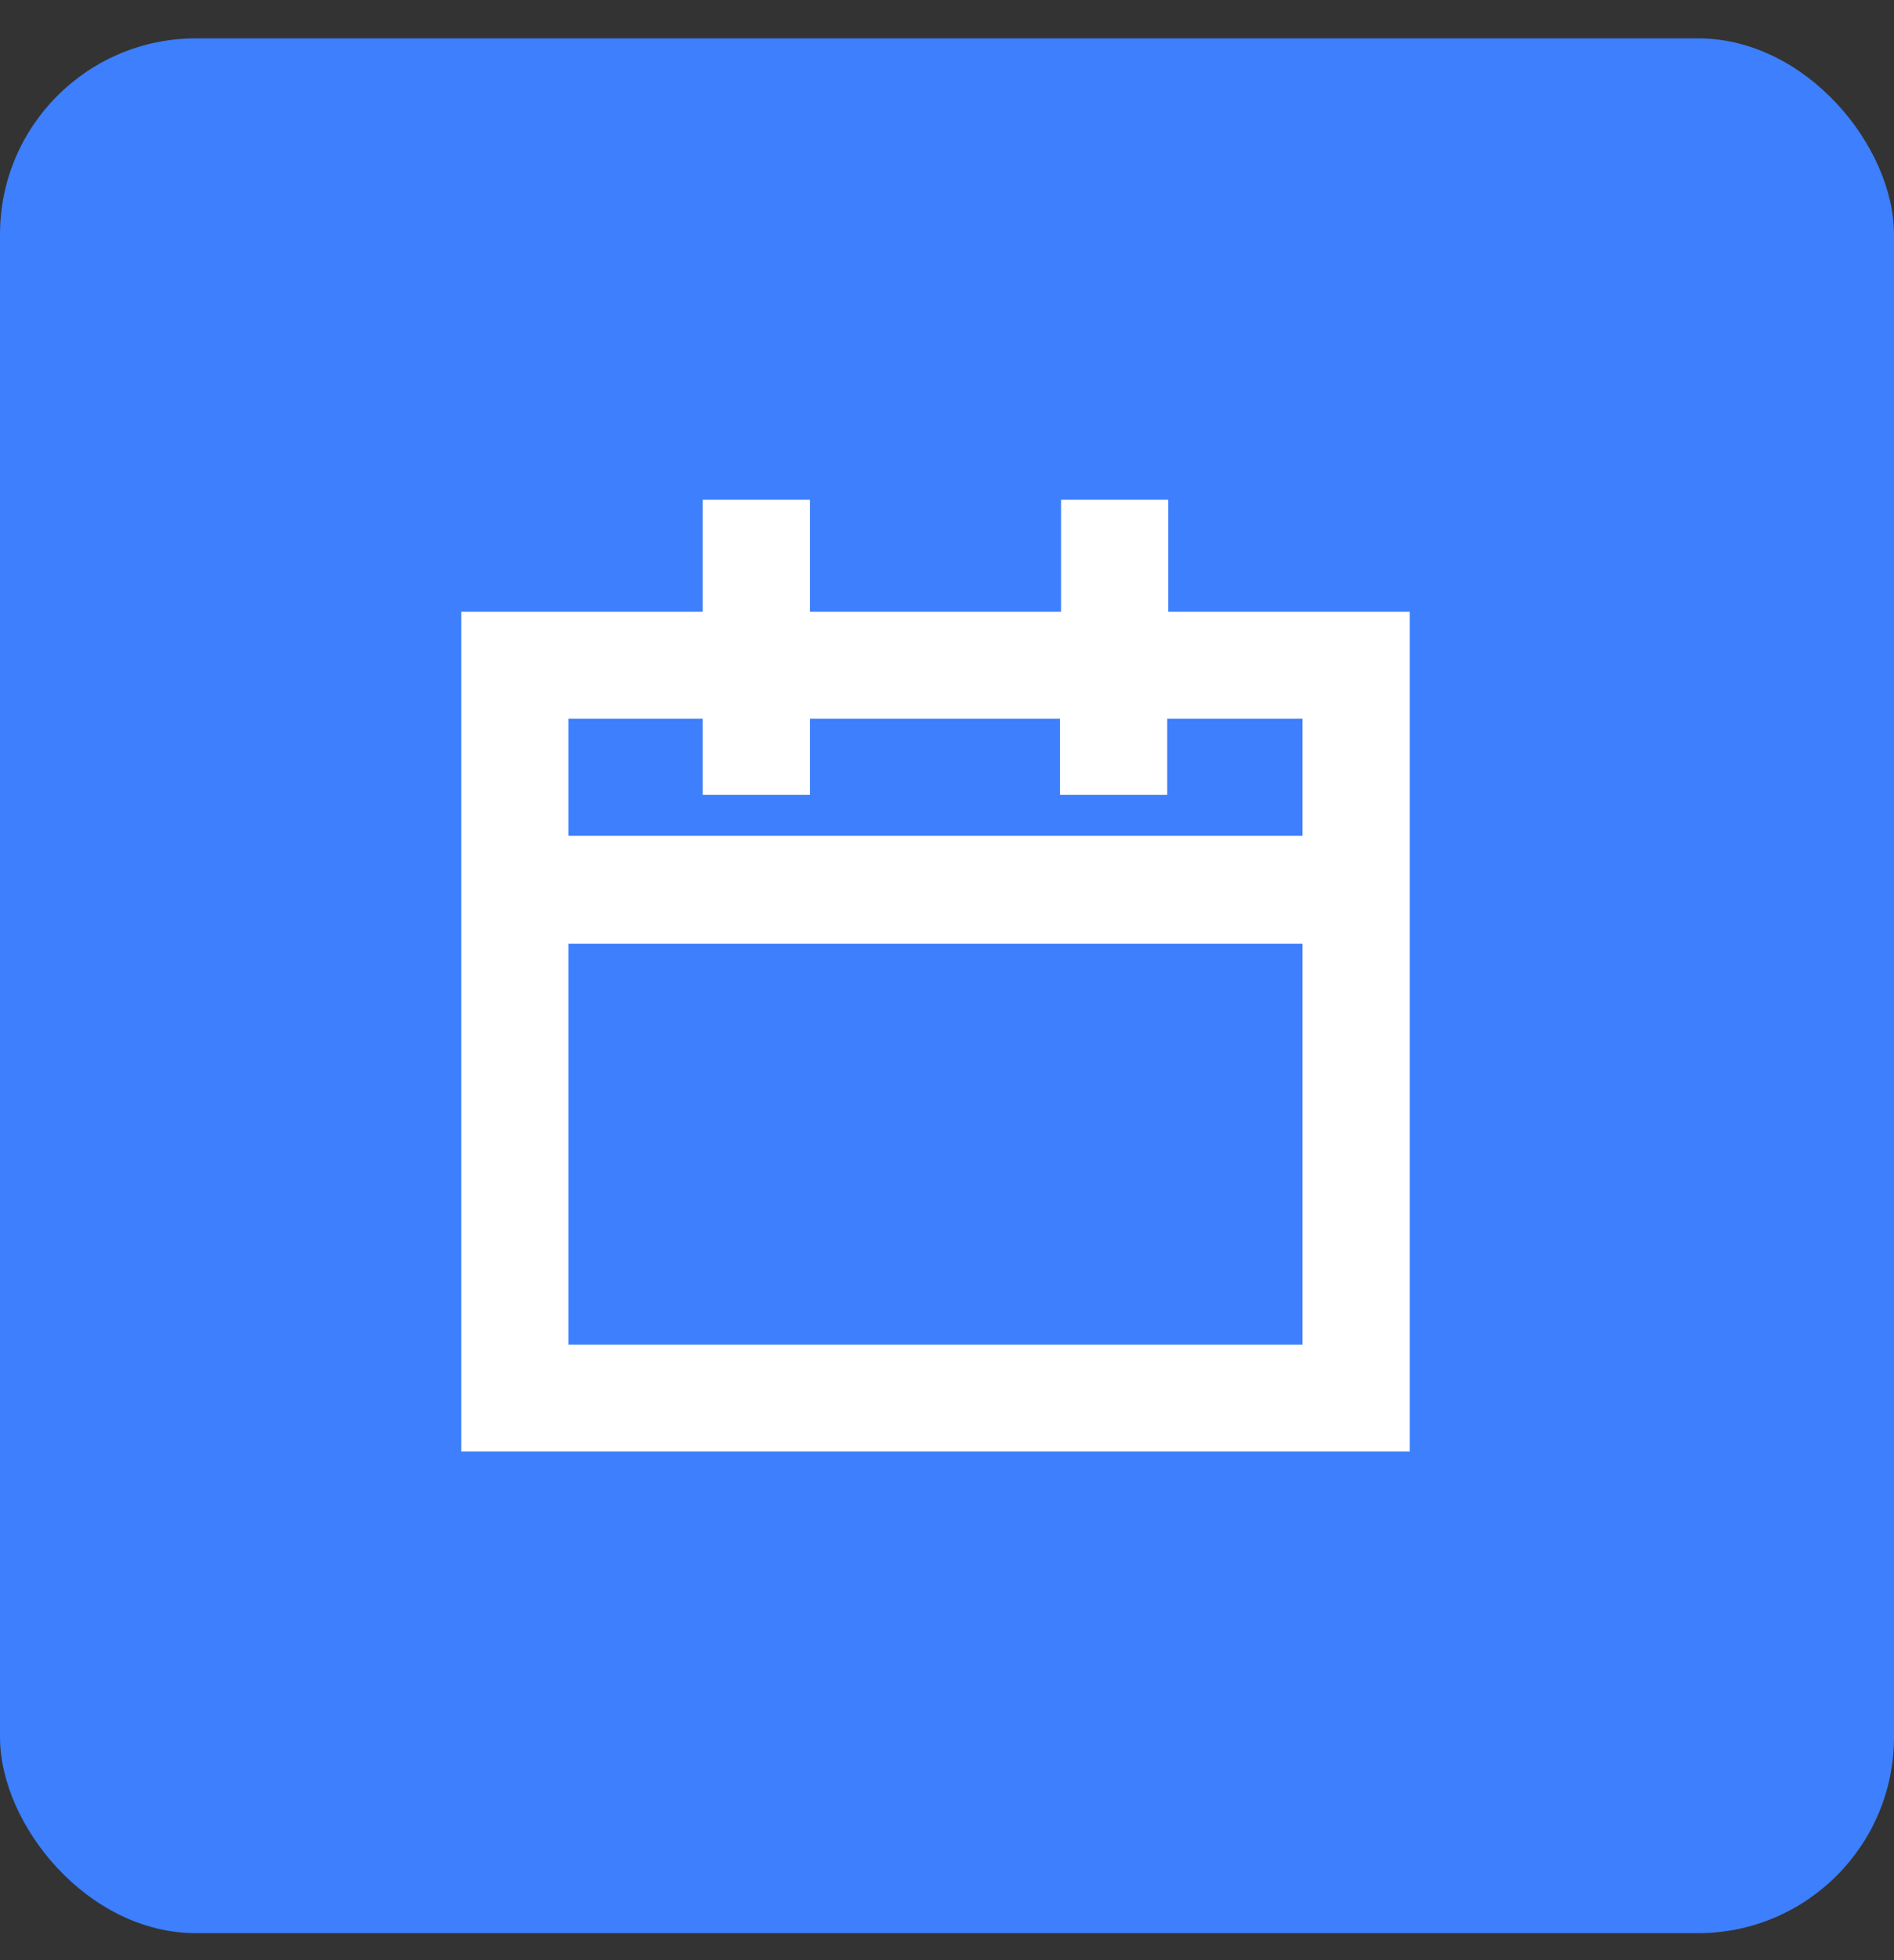 <svg width="29" height="30" viewBox="0 0 29 30" fill="none" xmlns="http://www.w3.org/2000/svg">
<rect x="0" y="0" width="29" height="30" fill="#333333" stroke="none"/>
<rect y="0.587" width="29" height="29" rx="3" fill="#3D7FFC"/>
<path fill-rule="evenodd" clip-rule="evenodd" d="M12.401 7.649H10.76V9.363H7.062V22.216H21.585V9.363H17.888V7.649H16.247V9.363H12.401V7.649ZM8.704 12.791V11H10.76V12.165H12.401V11H16.23V12.165H17.872V11H19.944V12.791H8.704ZM8.704 20.58V14.444H19.944V20.58H8.704Z" fill="white"/>
</svg>
